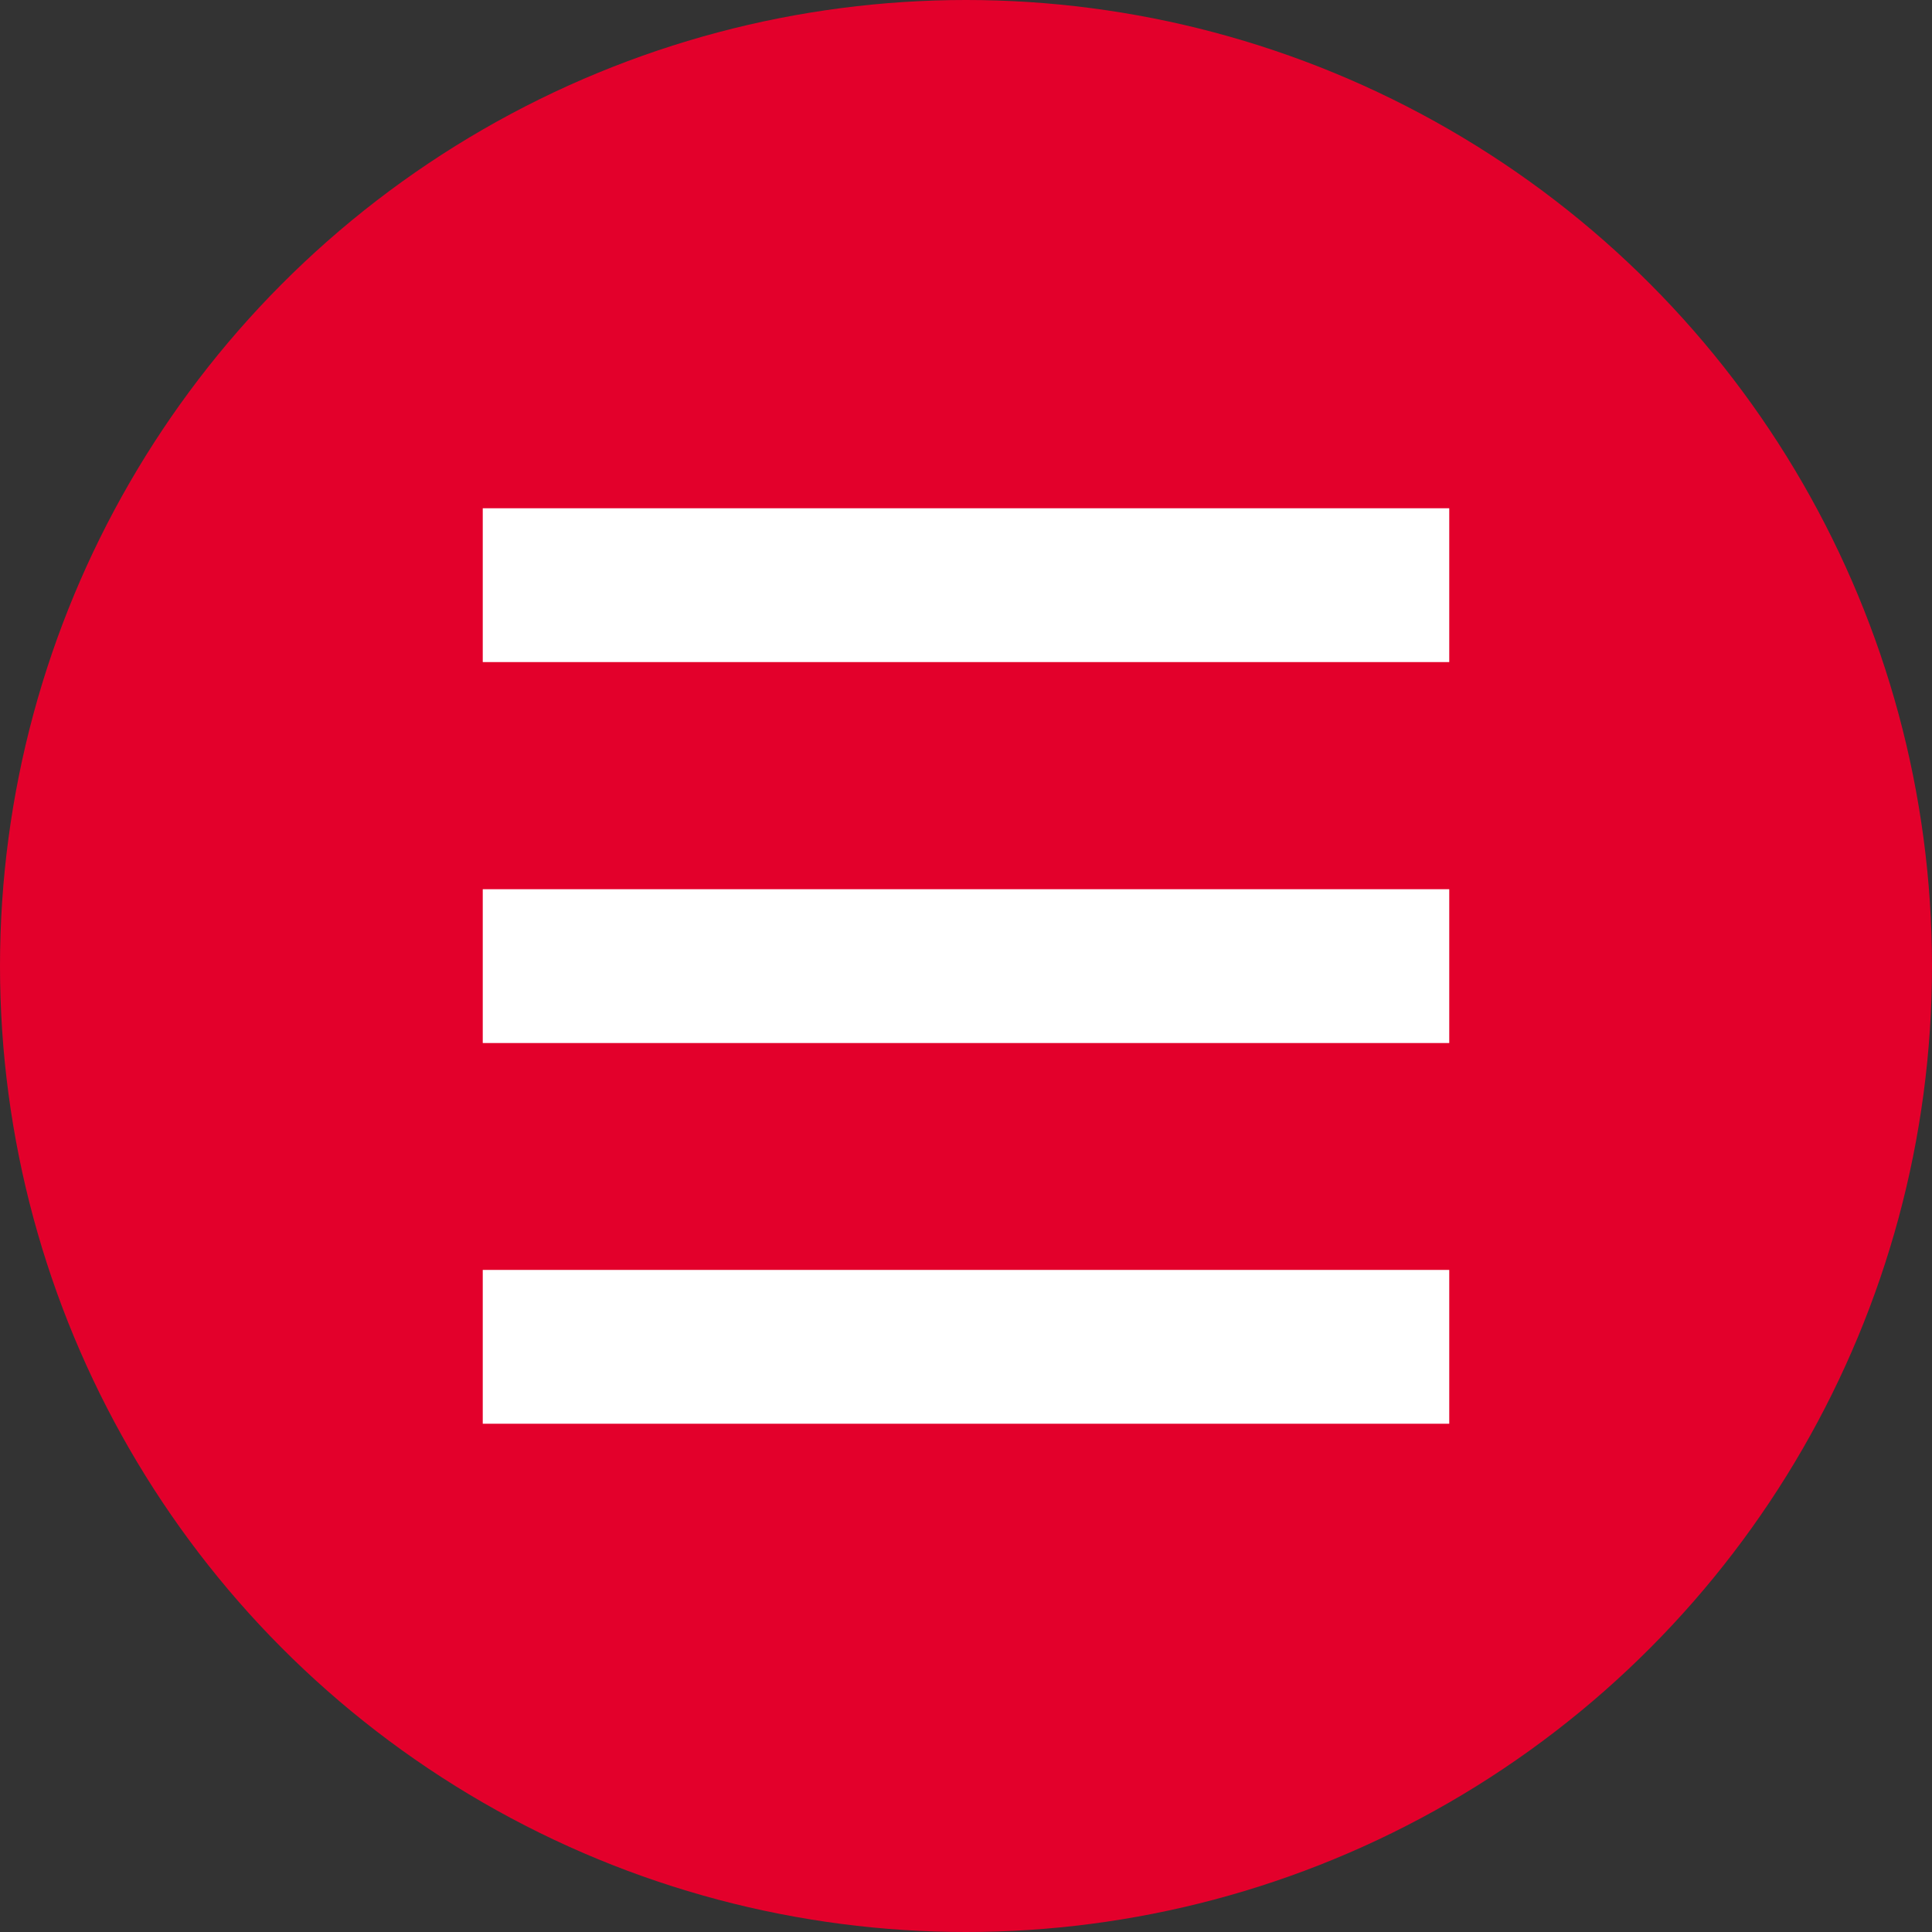 <?xml version="1.0" encoding="UTF-8"?><svg id="_レイヤー_2" xmlns="http://www.w3.org/2000/svg" viewBox="0 0 78 78"><rect x="0" y="0" width="78" height="78" fill="#333333" stroke="none"/><defs><style>.cls-1{fill:#fff;}.cls-2{fill:#e3002b;}</style></defs><g id="menu"><g><circle class="cls-2" cx="39" cy="39" r="39"/><g><rect class="cls-1" x="19.49" y="20.52" width="39.02" height="6.21"/><rect class="cls-1" x="19.49" y="35.9" width="39.02" height="6.21"/><rect class="cls-1" x="19.49" y="51.27" width="39.02" height="6.21"/></g></g></g></svg>